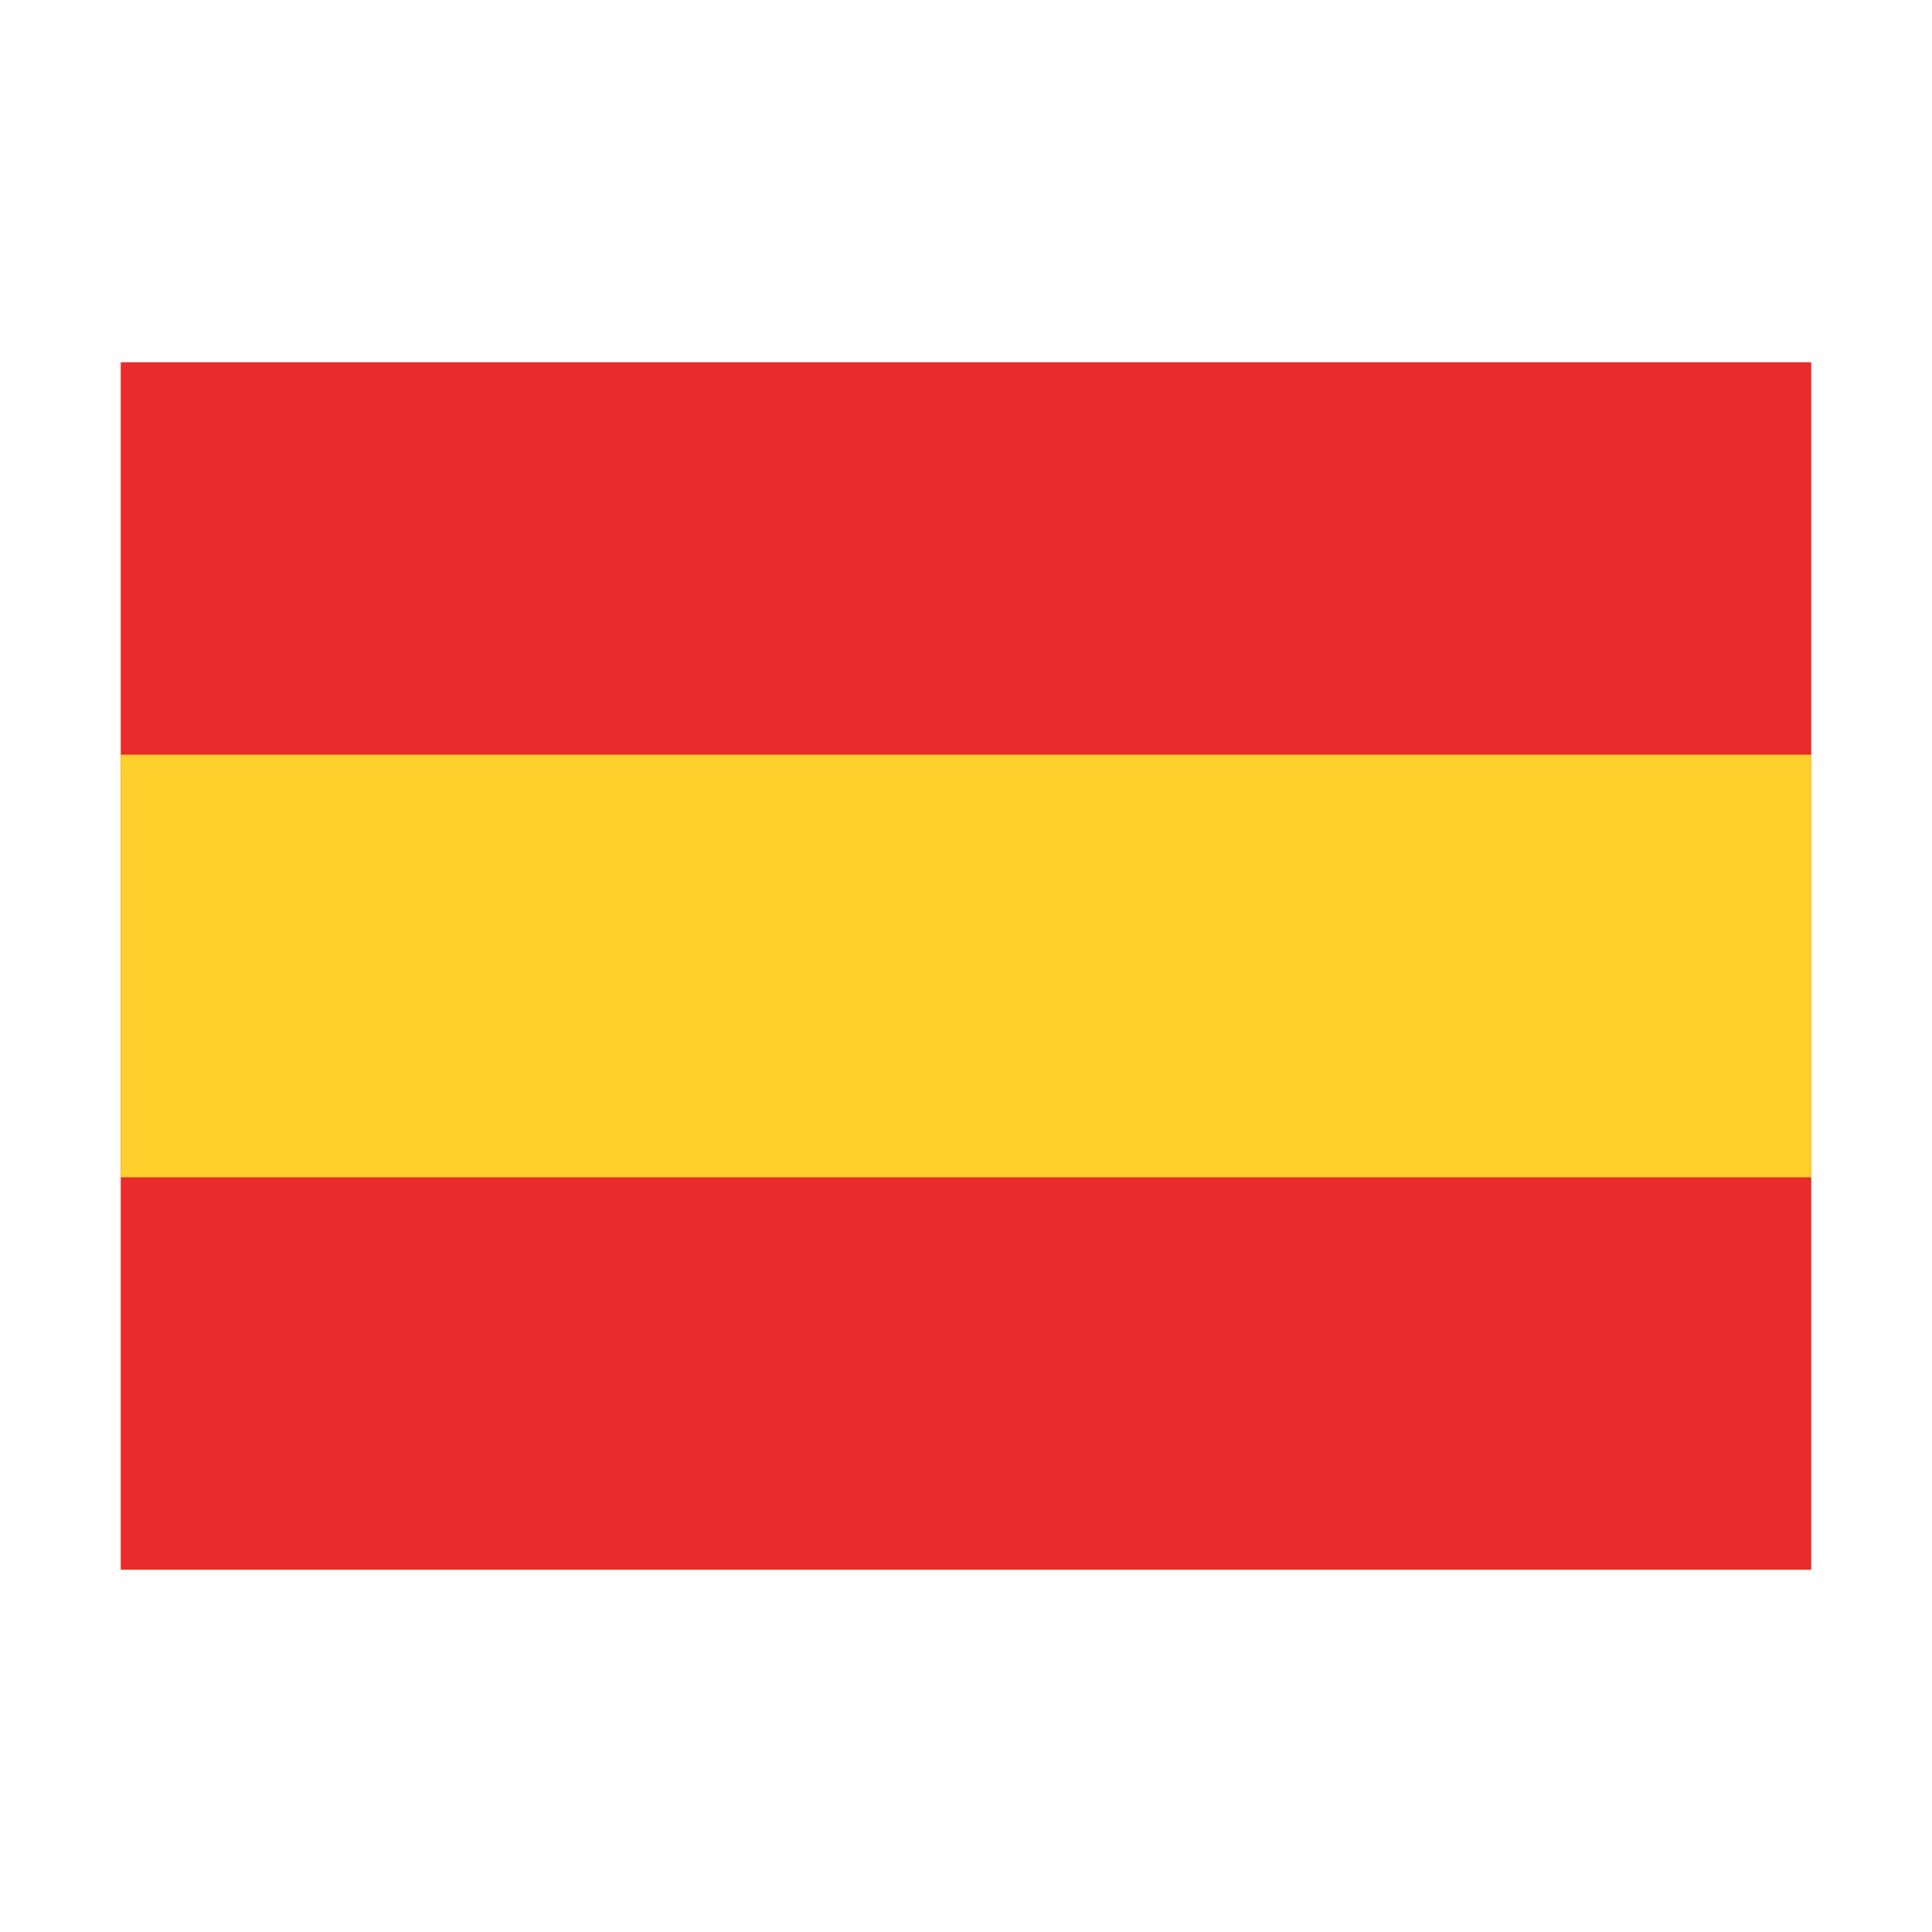 <?xml version="1.0" encoding="UTF-8" standalone="no"?> 
<svg xmlns="http://www.w3.org/2000/svg" width="512" height="512" viewBox="0 0 512 512" fill="none">
<path d="M32 96H480V416H32V96Z" fill="#E92B2B"/>
<path d="M32 200H480V312H32V200Z" fill="#FFD02B"/>
</svg>
